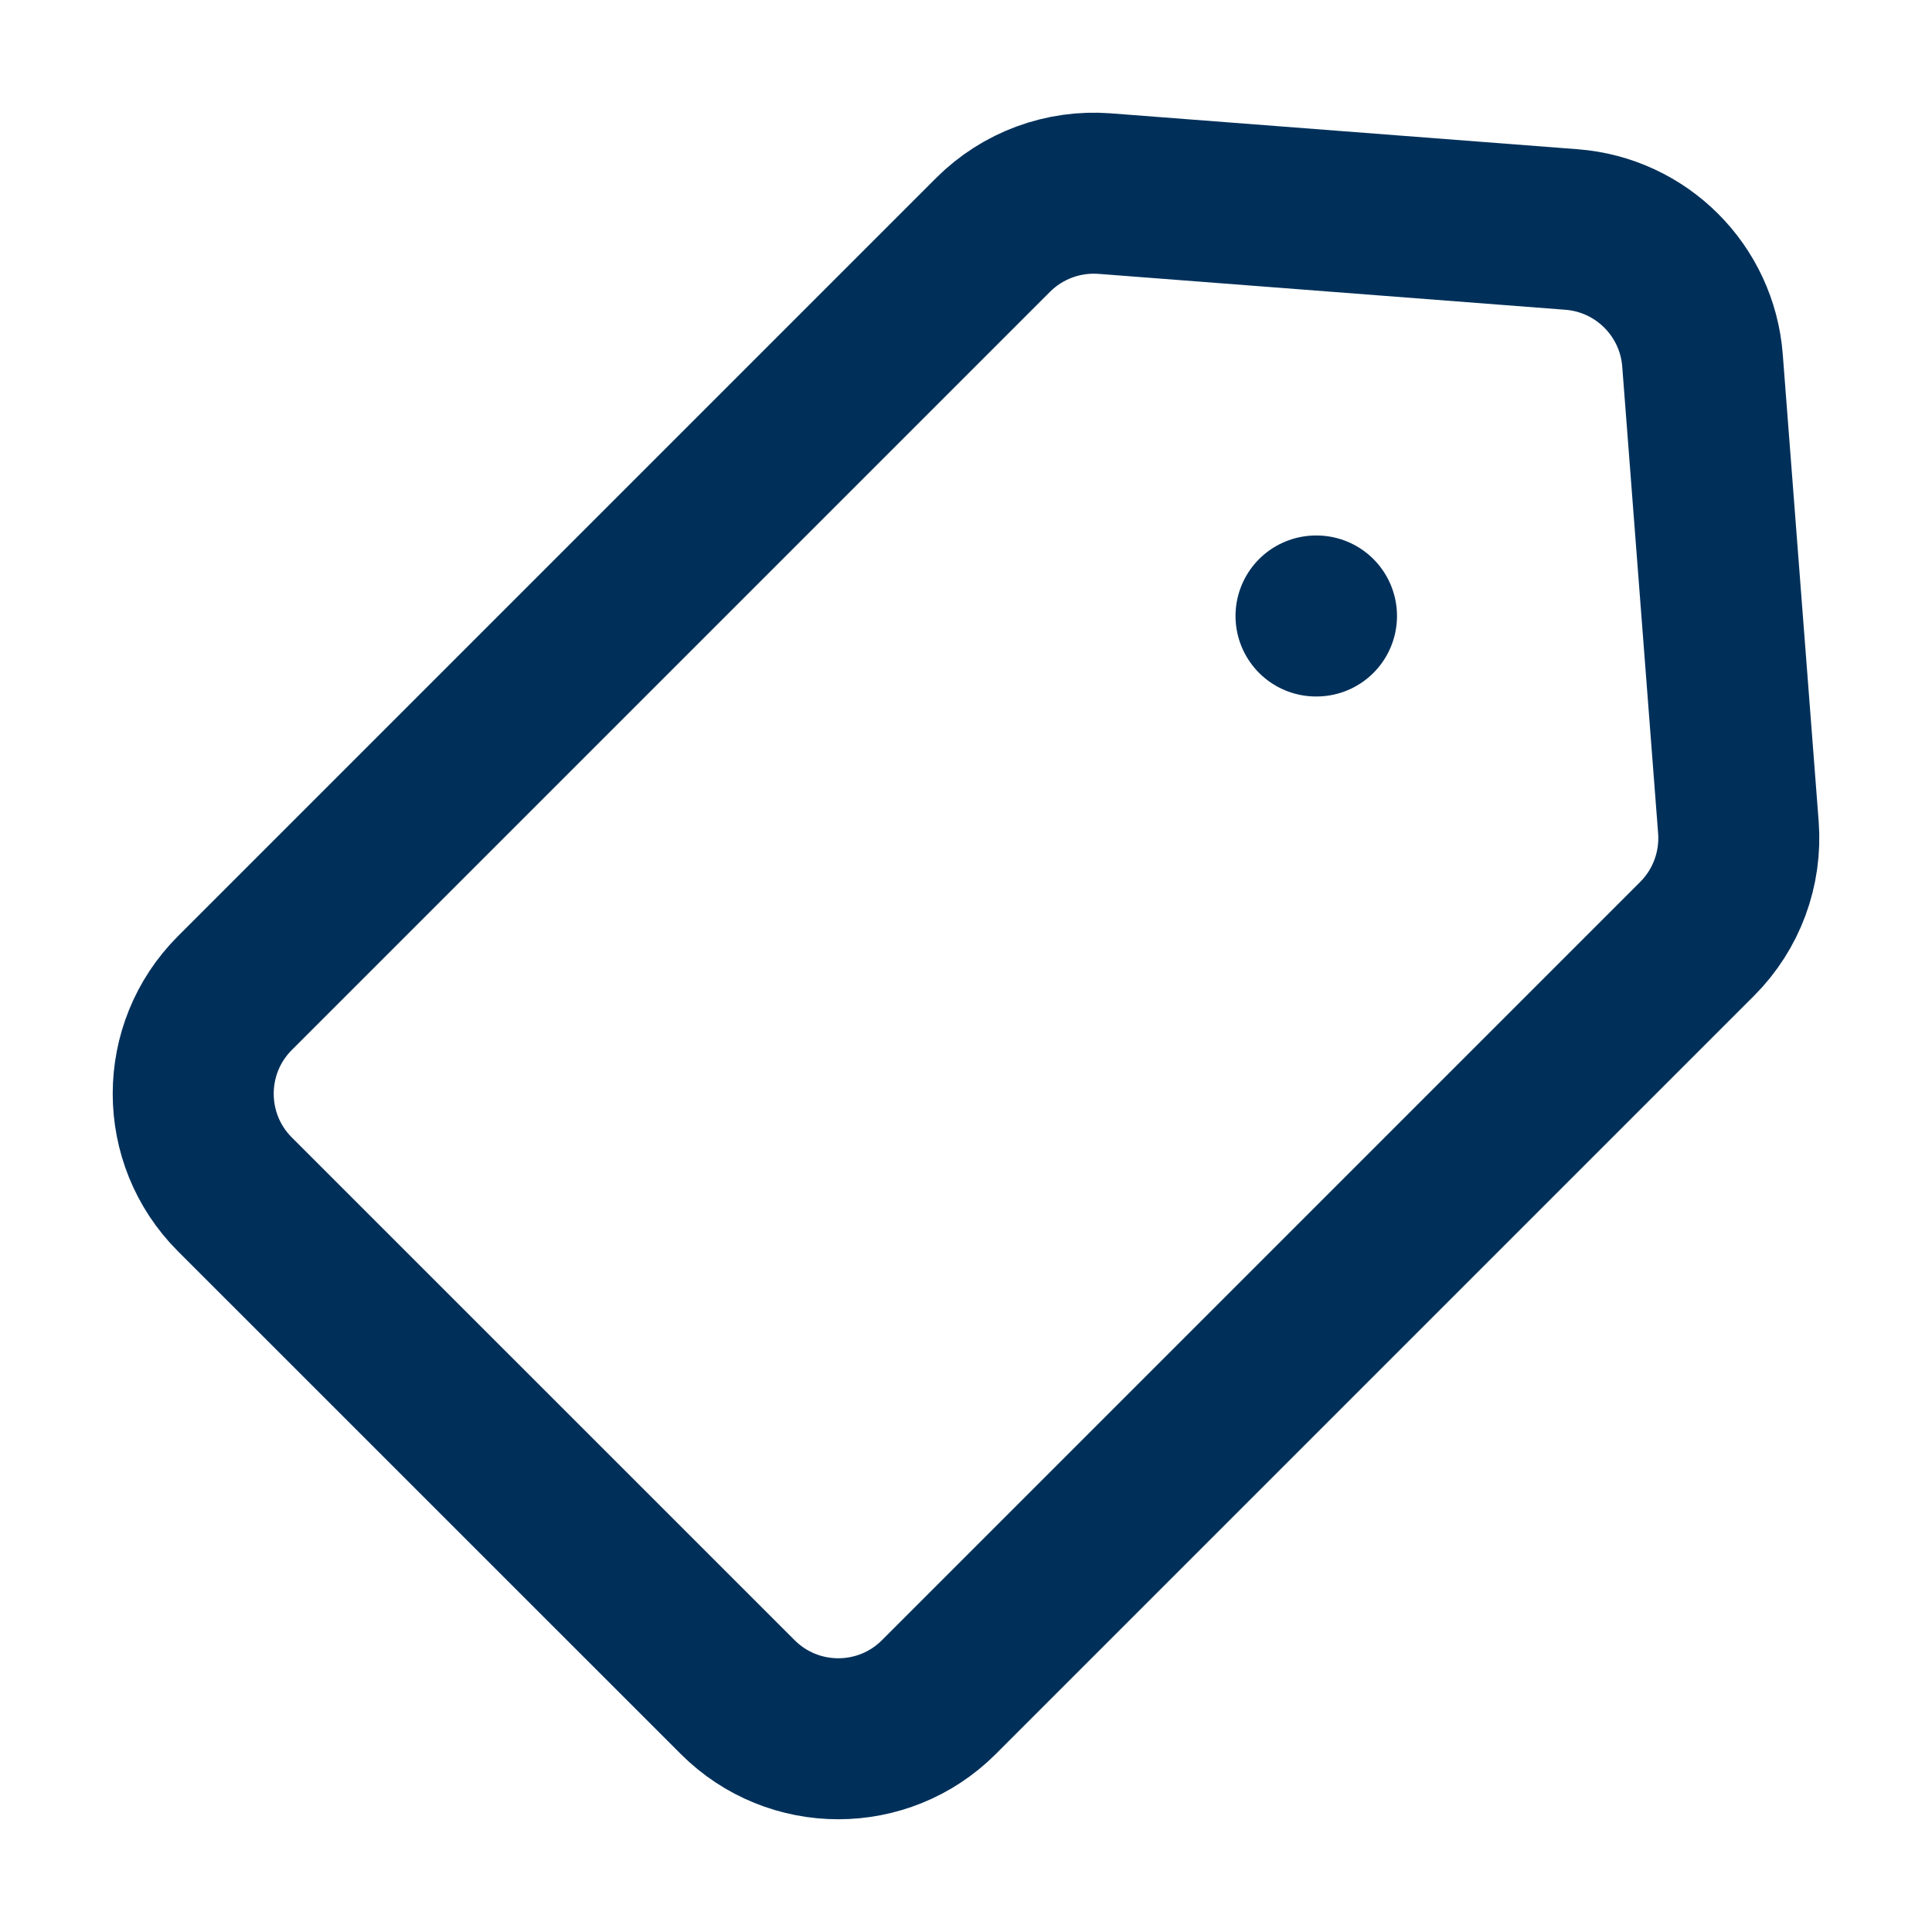 <svg width="24" height="24" viewBox="0 0 24 24" fill="none" xmlns="http://www.w3.org/2000/svg">
<path d="M16.354 7.652L16.348 7.652M19.523 2.851L13.722 2.405C13.208 2.366 12.702 2.553 12.337 2.917L2.917 12.337C2.228 13.027 2.228 14.146 2.917 14.836L9.164 21.082C9.854 21.772 10.973 21.772 11.663 21.082L21.082 11.663C21.447 11.298 21.634 10.792 21.595 10.278L21.149 4.477C21.082 3.608 20.391 2.918 19.523 2.851Z" stroke="#00305A" stroke-width="2" stroke-linecap="round" stroke-linejoin="round"/>
</svg>
